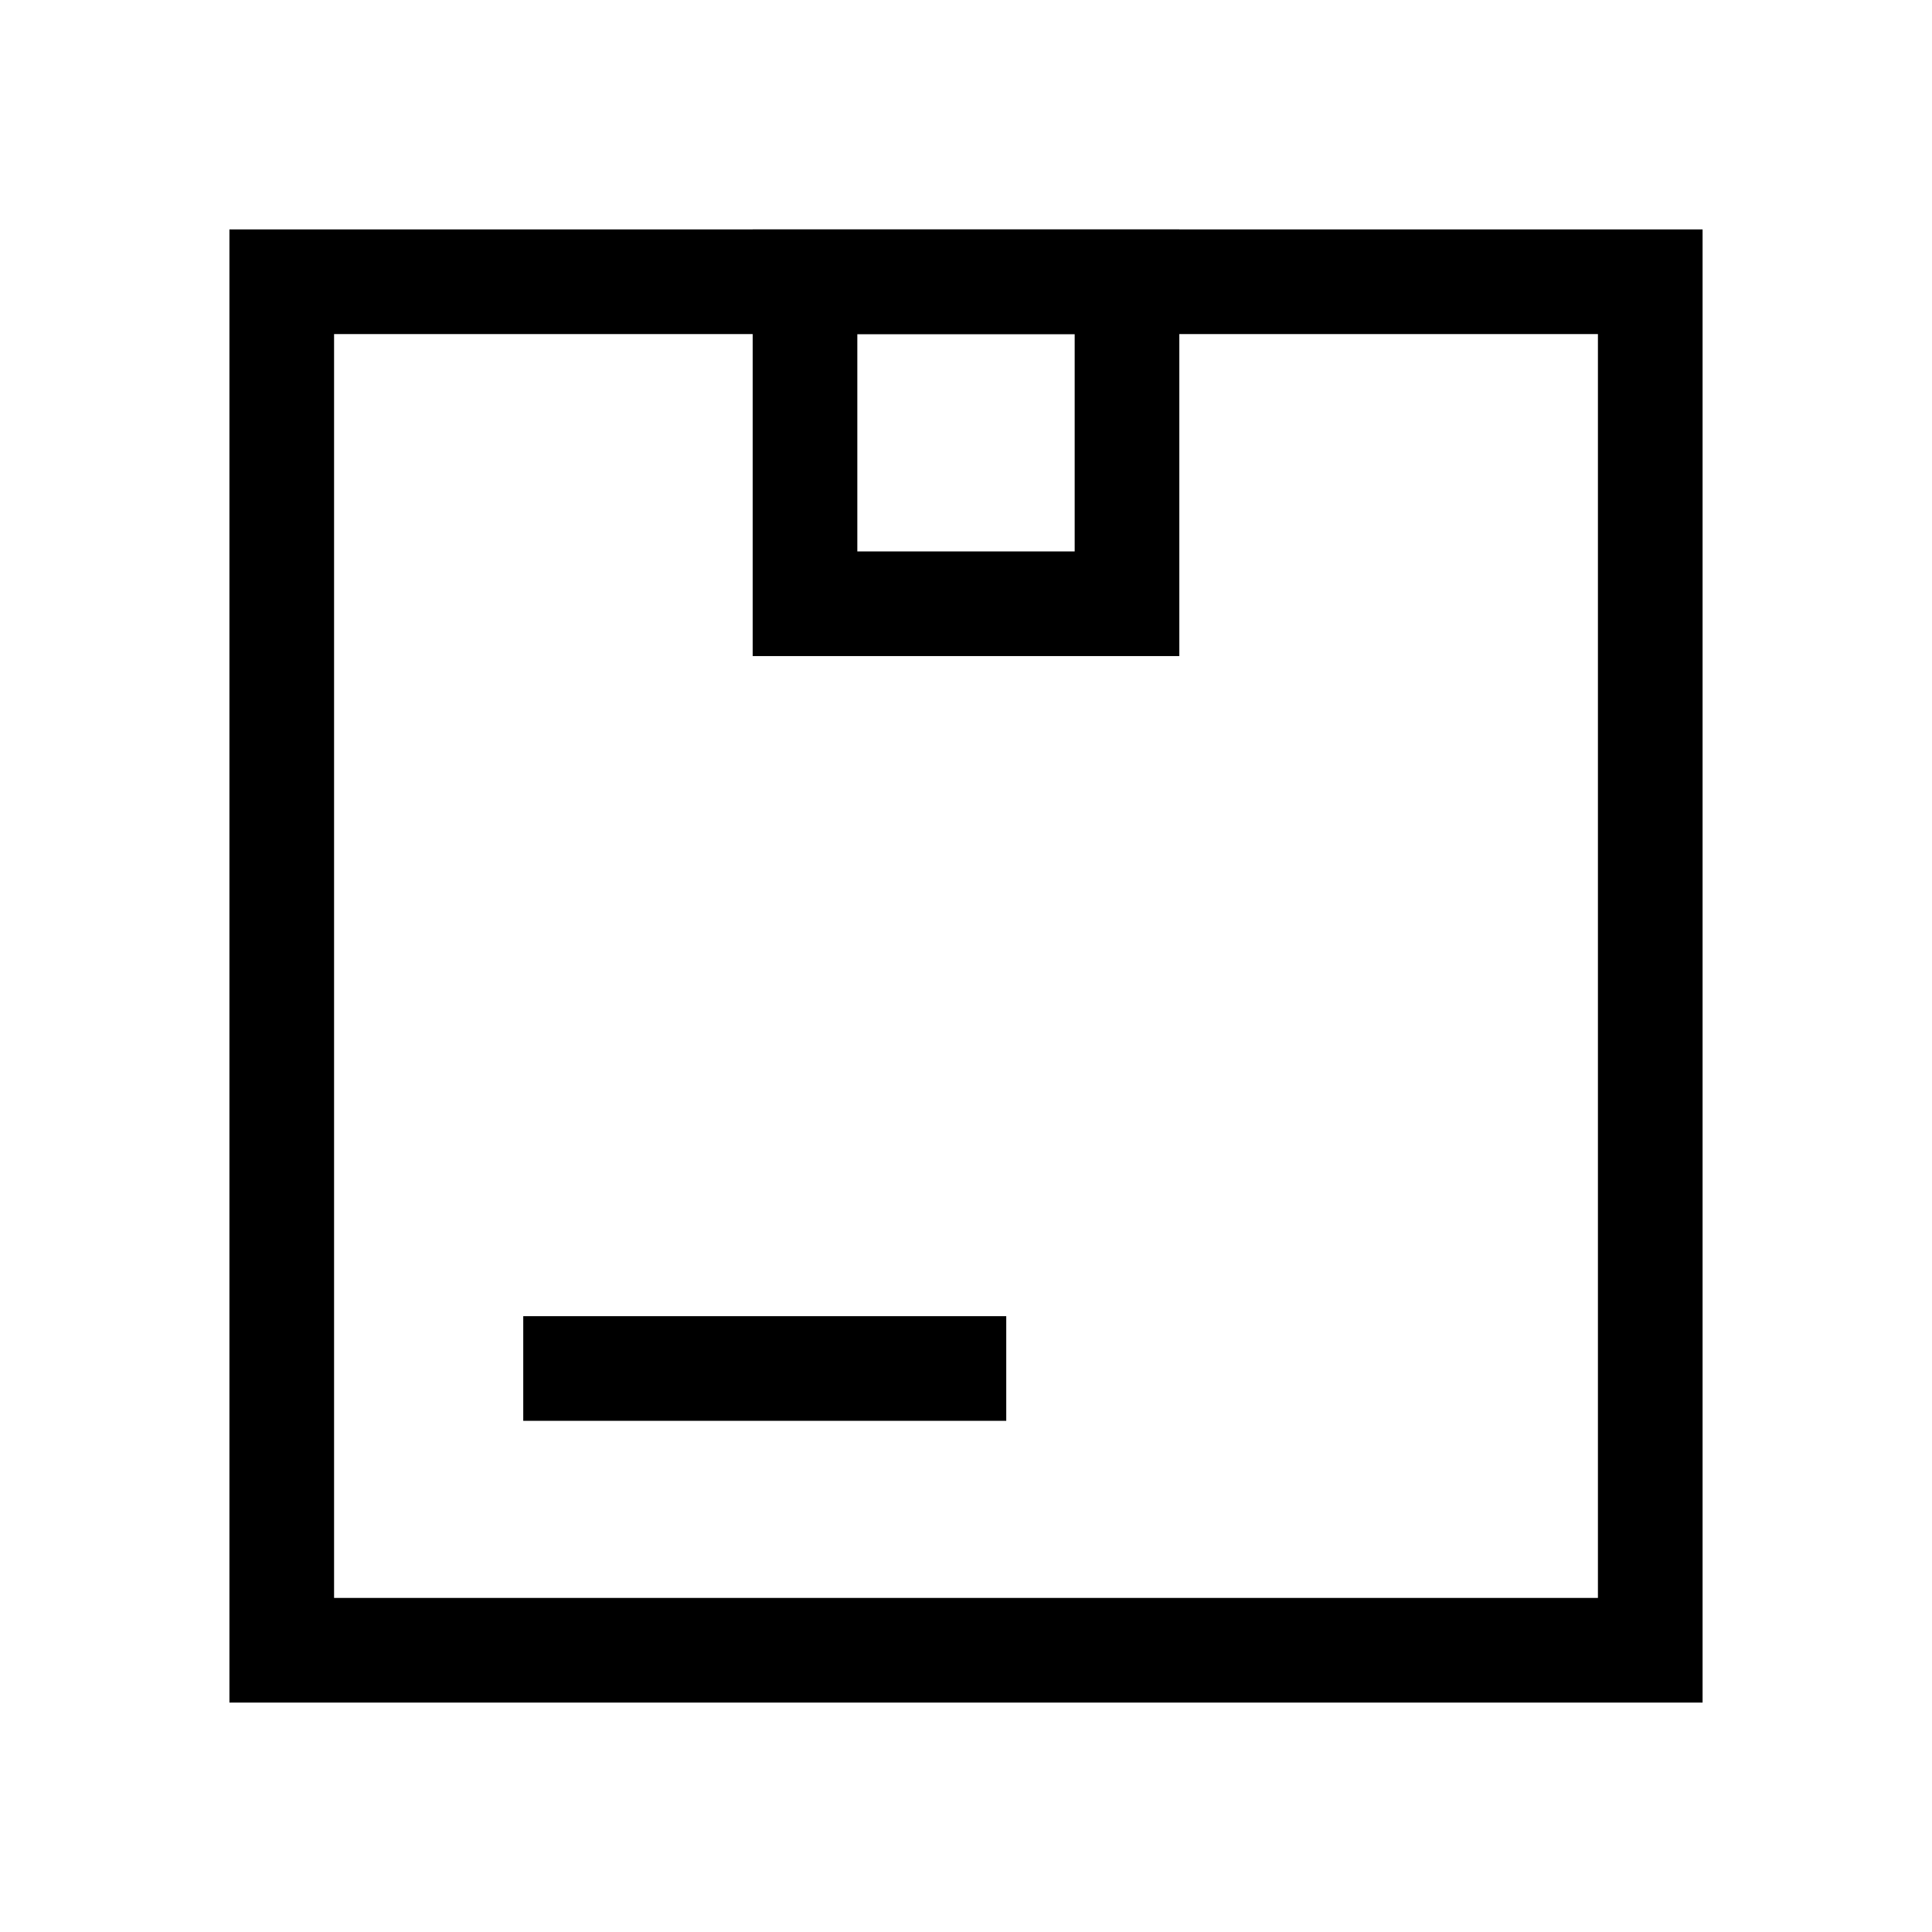 <svg width="24" height="24" viewBox="0 0 24 24" fill="none" xmlns="http://www.w3.org/2000/svg">
<path fill-rule="evenodd" clip-rule="evenodd" d="M2.85 2.85H21.15V21.15H2.85V2.85ZM4.15 4.15V19.85H19.85V4.15H4.15Z" fill="currentColor"/>
<path fill-rule="evenodd" clip-rule="evenodd" d="M9.35 2.85H14.65V8.15H9.35V2.85ZM10.65 4.15V6.85H13.35V4.15H10.65Z" fill="currentColor"/>
<path fill-rule="evenodd" clip-rule="evenodd" d="M12.5 17.65H6.5V16.35H12.5V17.65Z" fill="currentColor"/>
</svg>
